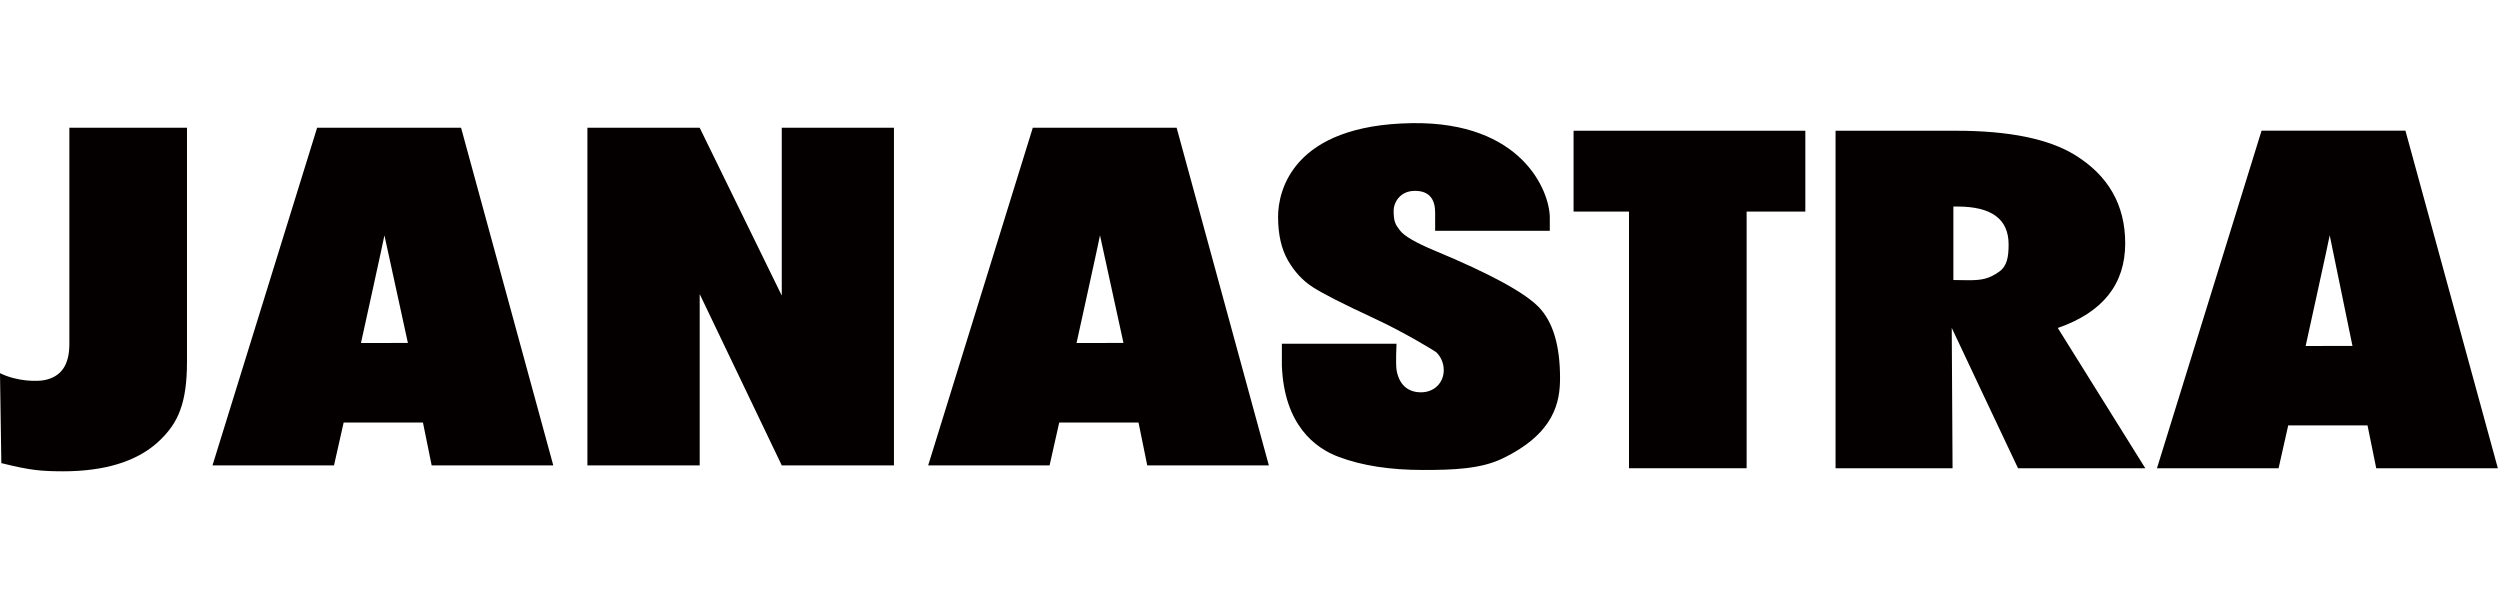 <?xml version="1.0" encoding="utf-8"?>
<!-- Generator: Adobe Illustrator 25.0.1, SVG Export Plug-In . SVG Version: 6.00 Build 0)  -->
<svg version="1.1" id="レイヤー_1" xmlns="http://www.w3.org/2000/svg" xmlns:xlink="http://www.w3.org/1999/xlink" x="0px"
	 y="0px" viewBox="0 0 244 58" style="enable-background:new 0 0 244 58;" xml:space="preserve">
<style type="text/css">
	.st0{fill:#040000;}
</style>
<path class="st0" d="M0.13,45.2L0,36.42c1.68,0.83,3.65,0.83,4.39,0.67c1.53-0.33,2.38-1.4,2.38-3.52V12.47h11.48v22.88
	c0,1.95-0.22,3.51-0.66,4.67c-0.4,1.15-1.15,2.21-2.23,3.18c-2.09,1.86-5.17,2.8-9.22,2.8C3.99,45.99,2.98,45.91,0.13,45.2z"/>
<path class="st0" d="M54,45.42H42.13l-0.85-4.18h-7.74l-0.94,4.18H20.74l10.21-32.95H45L54,45.42z M39.81,33.47l-2.29-10.5
	c-0.04,0.3-2.29,10.51-2.29,10.51L39.81,33.47z"/>
<path class="st0" d="M209.38,45.7h-12.42c0,0-6.27-13.25-6.47-13.7l0.08,13.7h-11.42V12.76h11.75c5.18,0,9.05,0.79,11.62,2.37
	c3.27,2.02,4.9,4.89,4.9,8.62c0,3.98-2.19,6.74-6.58,8.26L209.38,45.7z M190.64,27.33l1.5,0.02c1.32,0,1.98-0.14,2.96-0.82
	c0.8-0.55,0.94-1.47,0.94-2.68c0-2.46-1.66-3.69-4.98-3.69h-0.41V27.33z"/>
<polygon class="st0" points="76.3,12.47 76.3,12.69 76.3,12.69 76.3,28.85 68.29,12.47 57.33,12.47 57.33,12.91 57.33,45.42 
	68.29,45.42 68.29,28.7 76.3,45.42 87.25,45.42 87.25,45.2 87.25,12.69 87.25,12.47 "/>
<path class="st0" d="M123.84,45.42h-11.87l-0.85-4.18h-7.74l-0.94,4.18H90.59l10.21-32.95h14.04L123.84,45.42z M109.65,33.47
	l-2.29-10.5c-0.04,0.3-2.29,10.51-2.29,10.51L109.65,33.47z"/>
<path class="st0" d="M243.79,45.7h-11.87l-0.85-4.18h-7.74l-0.94,4.18h-11.87l10.21-32.95h14.04L243.79,45.7z M229.6,33.76
	l-2.22-10.79c-0.04,0.3-2.35,10.8-2.35,10.8L229.6,33.76z"/>
<path class="st0" d="M140.15,34.36c0,0,0.01,0.01,0.01,0.01C140.16,34.37,140.15,34.37,140.15,34.36z"/>
<path class="st0" d="M140.02,24.46c-1.87-0.78-3-1.44-3.4-1.99c-0.42-0.55-0.6-0.82-0.6-1.9c0-0.84,0.65-1.92,2.02-1.94
	c1.59-0.03,2.03,0.98,2.03,2.11v1.79h11.19v-1.28c0-2.58-2.7-9.39-13.45-9.23c-11.68,0.17-13.07,6.64-13.07,9.13
	c0,1.73,0.32,3.14,0.96,4.26c0.64,1.11,1.44,1.98,2.42,2.61c0.97,0.63,2.96,1.64,5.95,3.03c2.99,1.38,6,3.23,6.1,3.32
	c0,0,0.01,0.01,0.01,0.01c0.45,0.44,0.73,1.06,0.73,1.74c0,1.25-0.94,2.17-2.22,2.17c-1.34,0-2.14-0.8-2.38-2.14
	c-0.11-0.64-0.01-2.6-0.01-2.6h-11.19v2.13c0.22,5.81,3.26,8.06,5.54,8.91c2.28,0.86,5.03,1.28,8.25,1.28c2.94,0,5.62-0.1,7.72-1.11
	c5.14-2.47,5.64-5.56,5.64-7.88c0-3.18-0.7-5.49-2.09-6.92C148.76,28.52,145.38,26.69,140.02,24.46z"/>
<polygon class="st0" points="153.58,12.76 153.58,20.65 158.99,20.65 158.99,45.7 170.47,45.7 170.47,20.65 176.2,20.65 
	176.2,12.76 "/>
</svg>
